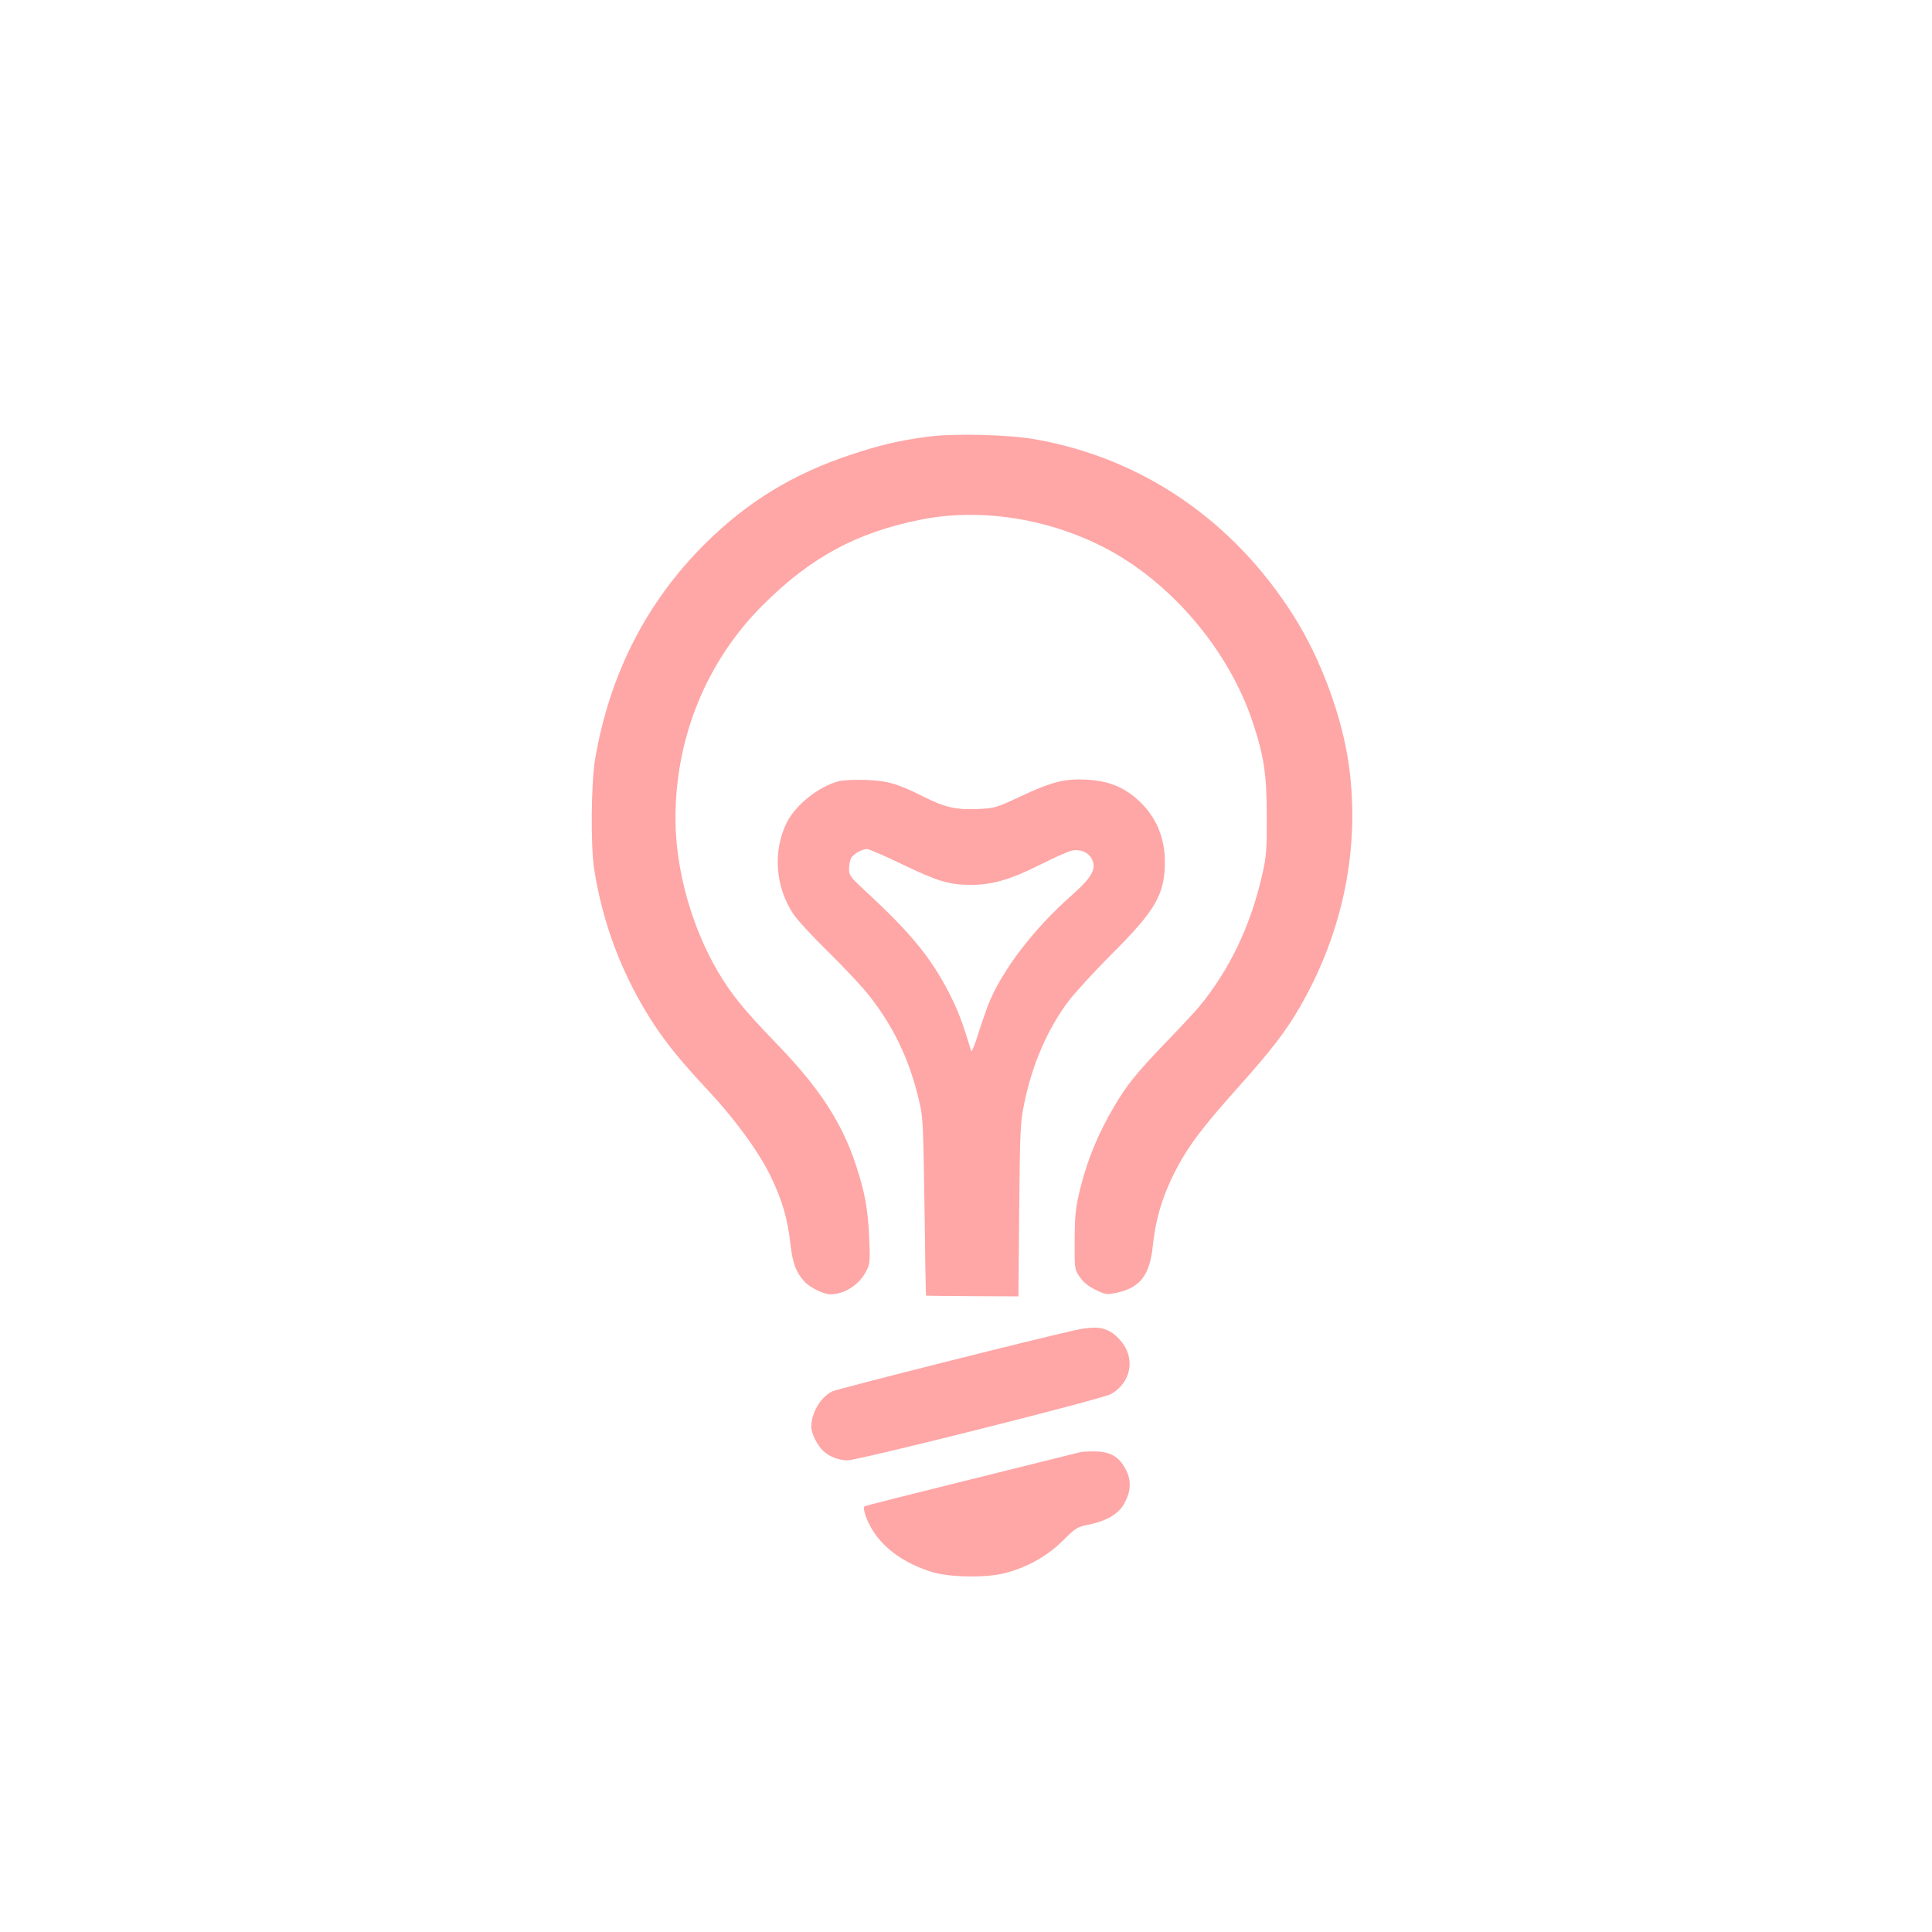 <?xml version="1.0" standalone="no"?>
<!DOCTYPE svg PUBLIC "-//W3C//DTD SVG 20010904//EN"
 "http://www.w3.org/TR/2001/REC-SVG-20010904/DTD/svg10.dtd">
<svg version="1.0" xmlns="http://www.w3.org/2000/svg"
 width="1024pt" height="1024pt" viewBox="0 0 1024 1024"
 preserveAspectRatio="xMidYMid meet">

<g transform="translate(0,1024) scale(0.1,-0.1)"
fill="#ffa6a6" stroke="none">
<path d="M4915 7925 c-156 -21 -248 -43 -405 -95 -303 -100 -547 -248 -771
-470 -311 -308 -509 -694 -585 -1145 -21 -122 -24 -460 -5 -580 46 -297 154
-576 318 -826 75 -112 142 -194 291 -354 139 -149 262 -318 326 -448 61 -126
91 -227 106 -365 11 -98 30 -147 74 -195 30 -32 100 -66 136 -67 77 0 154 50
192 124 19 37 20 52 15 176 -7 151 -23 241 -69 380 -74 228 -194 412 -416 642
-184 191 -242 263 -317 388 -140 239 -225 543 -225 813 0 430 166 835 465
1132 252 251 494 382 831 450 310 63 666 11 969 -143 354 -179 666 -543 794
-928 60 -179 75 -279 75 -499 1 -173 -2 -214 -22 -302 -62 -279 -176 -516
-340 -713 -26 -30 -101 -111 -168 -180 -156 -162 -212 -230 -279 -345 -83
-140 -139 -276 -176 -421 -29 -117 -32 -144 -33 -285 -1 -153 -1 -156 26 -196
19 -28 45 -50 84 -69 53 -26 60 -27 112 -16 124 26 176 93 192 248 17 165 64
304 153 459 57 98 132 195 302 385 175 196 249 292 323 420 231 398 322 848
261 1286 -36 257 -148 561 -292 789 -320 506 -801 835 -1367 936 -142 26 -440
33 -575 14z"/>
<path d="M4448 6100 c-106 -27 -228 -123 -276 -216 -77 -151 -64 -343 33 -489
20 -30 104 -121 187 -202 82 -81 179 -184 214 -229 129 -164 211 -334 262
-544 25 -103 25 -116 32 -575 3 -258 7 -471 8 -472 1 -1 112 -2 246 -3 l244
-1 4 458 c4 425 6 466 27 566 42 205 122 390 232 538 35 46 140 161 233 254
233 232 282 318 280 495 -2 136 -57 251 -161 336 -72 59 -149 86 -258 92 -116
5 -181 -12 -350 -91 -126 -59 -133 -61 -226 -65 -111 -5 -172 9 -283 65 -137
69 -192 85 -306 89 -58 2 -122 -1 -142 -6z m332 -440 c189 -91 251 -110 366
-110 114 0 209 28 365 106 74 37 149 71 168 75 48 11 94 -10 111 -50 21 -51
-7 -96 -116 -192 -202 -179 -371 -403 -440 -584 -14 -39 -39 -110 -54 -160
-16 -49 -30 -83 -33 -75 -47 157 -69 213 -118 310 -97 187 -203 316 -441 536
-80 74 -88 84 -88 118 0 21 5 46 10 56 12 23 57 49 85 50 11 0 94 -36 185 -80z"/>
<path d="M5700 3190 c-190 -41 -1265 -312 -1290 -325 -62 -32 -110 -114 -110
-188 0 -34 32 -98 63 -127 31 -30 83 -50 129 -50 58 0 1351 325 1396 351 109
62 132 192 50 285 -60 68 -116 81 -238 54z"/>
<path d="M5725 2543 c-11 -3 -271 -67 -579 -144 -307 -76 -561 -140 -564 -143
-11 -12 12 -79 47 -133 63 -97 170 -171 311 -215 96 -29 288 -32 390 -5 117
31 221 90 302 170 67 67 78 74 133 85 96 19 161 56 191 108 37 64 42 121 14
179 -34 70 -79 99 -159 102 -36 1 -75 -1 -86 -4z"/>
</g>
</svg>
